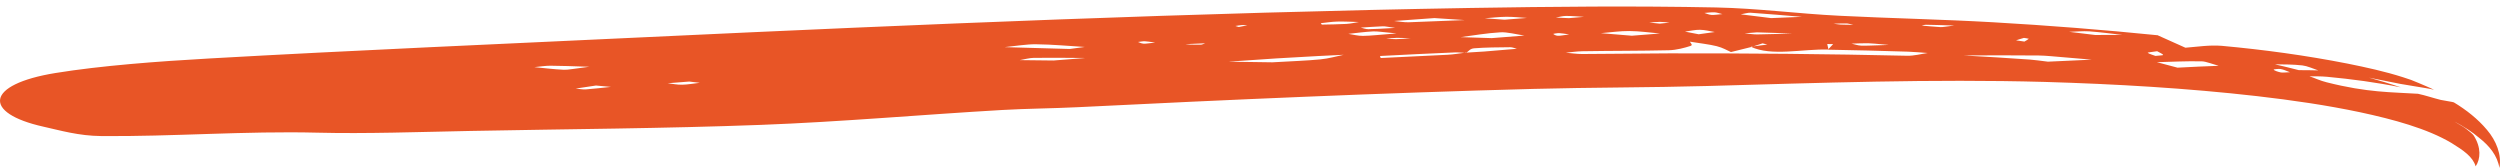 <svg width="312" height="21" viewBox="0 0 312 21" fill="none" xmlns="http://www.w3.org/2000/svg">
<path fill-rule="evenodd" clip-rule="evenodd" d="M290.363 10.269C289.545 10.069 288.939 9.763 288.227 9.521C288.952 9.53 289.63 9.513 290.412 9.583C293.457 9.87 296.54 10.273 299.627 10.902C298.316 10.455 296.981 10.065 295.641 9.689C296.957 9.951 298.35 10.228 299.567 10.47C300.295 10.588 300.991 10.696 301.682 10.823C302.373 10.952 303.06 11.024 303.765 11.203C303.128 10.885 302.504 10.647 301.865 10.365C301.227 10.083 300.575 9.839 299.889 9.636C297.636 8.916 295.299 8.407 292.983 7.94C287.742 6.908 282.492 6.197 277.267 5.719C275.728 5.595 274.241 5.841 272.738 5.955L269.214 4.374L269.305 4.402C262.451 3.712 255.607 3.173 248.744 2.779C242.365 2.415 235.899 2.285 229.609 1.969C224.375 1.712 219.4 1.04 214.177 0.931C203.993 0.722 193.731 0.826 183.514 0.993C149.256 1.581 115.096 3.014 80.972 4.621C62.691 5.488 44.41 6.264 26.159 7.295C19.677 7.661 12.602 8.191 6.936 9.11C-1.857 10.537 -2.212 14.11 5.428 15.811C7.545 16.283 9.812 16.953 12.637 16.98C21.396 17.061 30.724 16.331 39.599 16.557C45.645 16.709 52.281 16.468 58.691 16.342C70.769 16.103 82.852 16.042 94.965 15.585C104.978 15.21 115.039 14.305 125.099 13.725C128.193 13.547 131.354 13.535 134.461 13.38C153.434 12.438 172.402 11.6 191.376 11.095C198.597 10.901 205.901 10.934 213.043 10.734C227.13 10.346 241.092 9.836 255.183 10.224C264.043 10.486 272.921 10.999 281.666 11.996C286.033 12.499 290.373 13.126 294.563 14.013C298.704 14.904 302.909 16.041 305.949 17.847C307.446 18.773 308.611 19.563 308.962 20.761C309.582 19.831 309.668 18.424 308.731 16.93C308.594 16.717 308.208 16.416 307.769 16.077C307.331 15.735 306.749 15.461 306.317 15.172C307.438 15.756 308.562 16.482 309.419 17.217C310.655 18.191 311.681 19.406 311.924 20.963C312.243 19.334 311.526 17.549 310.375 16.207C309.231 14.838 307.775 13.7 306.24 12.776C306.12 12.716 305.252 12.603 304.609 12.469C303.722 12.253 302.724 11.909 301.764 11.703C298.492 11.491 295.497 11.574 290.363 10.269ZM183.979 6.027C185.382 5.913 186.958 5.91 188.463 5.893C188.747 5.889 189.024 6.02 189.303 6.089C187.94 6.203 186.585 6.316 185.214 6.431C184.438 6.479 183.636 6.528 182.845 6.577C182.127 6.667 181.426 6.795 180.665 6.835C177.891 6.97 175.1 7.105 172.315 7.241C172.284 7.152 172.202 6.991 172.226 6.989C175.333 6.824 178.445 6.671 181.565 6.542C182.013 6.523 182.498 6.581 182.966 6.602C183.292 6.401 183.441 6.072 183.979 6.027ZM238.12 6.448C238.947 6.476 239.76 6.558 240.58 6.615C239.728 6.736 238.876 6.977 238.026 6.958C228.129 6.732 218.226 6.646 208.322 6.659L197.473 6.74C196.782 6.745 196.099 6.634 195.412 6.578C196.103 6.513 196.787 6.405 197.486 6.394C201.074 6.334 204.68 6.354 208.246 6.271C209.239 6.25 210.295 5.955 210.974 5.733C211.336 5.614 210.952 5.383 210.905 5.201C212.032 5.384 213.318 5.53 214.236 5.761C215.046 5.964 215.445 6.248 216.025 6.496L218.6 5.857L219.969 5.41L220.563 5.561L218.49 5.83C221.106 7.063 224.938 6.086 228.195 6.185L228.04 5.491L228.778 5.505L228.126 6.2C231.45 6.266 234.787 6.334 238.12 6.448ZM253.331 7.435C250.562 7.231 247.781 7.078 245.002 6.92C248.141 6.902 251.282 6.894 254.43 6.926C254.909 6.93 255.422 6.969 255.911 7.008L261.046 7.445C259.138 7.533 257.23 7.62 255.58 7.696C254.576 7.577 253.969 7.48 253.331 7.435ZM153.297 7.697C155.296 7.561 157.289 7.425 159.294 7.289C161.033 7.19 162.782 7.091 164.53 6.992L167.692 6.838C166.729 7.034 165.875 7.303 164.775 7.41C163.095 7.576 161.245 7.633 158.785 7.777C157.347 7.756 155.321 7.726 153.297 7.697M269.179 7.76C271.039 7.715 272.861 7.609 274.81 7.657C275.293 7.667 276.187 8.018 276.889 8.212C275.267 8.281 273.653 8.332 271.757 8.445C270.7 8.164 269.939 7.961 269.179 7.76ZM125.374 5.883C126.684 5.754 128.104 5.509 129.283 5.524C131.392 5.549 133.355 5.736 135.379 5.86C134.687 5.953 133.994 6.045 133.503 6.112C130.575 6.029 127.974 5.956 125.374 5.883ZM182.289 4.635C183.933 4.418 185.512 4.134 187.253 4.032C188.093 3.985 189.238 4.287 190.244 4.438C188.788 4.552 187.33 4.666 186.17 4.757C184.581 4.707 183.435 4.671 182.289 4.635M182.799 2.506C180.468 2.597 178.139 2.688 175.803 2.779C175.21 2.797 174.586 2.677 173.977 2.621C175.73 2.494 177.481 2.367 179.018 2.256C180.61 2.361 181.705 2.433 182.799 2.506ZM127.265 7.503C127.854 7.404 128.478 7.226 129.025 7.22C131.191 7.193 133.333 7.223 135.484 7.236C134.3 7.329 133.117 7.422 131.476 7.551C130.305 7.537 128.785 7.521 127.265 7.503ZM199.789 4.14C200.98 4.04 202.196 3.859 203.358 3.872C204.655 3.884 205.9 4.069 207.169 4.179C206.02 4.27 204.871 4.362 203.655 4.458C202.244 4.342 201.017 4.241 199.789 4.14ZM258.232 3.972C259.071 3.948 259.927 3.861 260.745 3.912C262.132 4.013 263.496 4.201 264.869 4.352C263.815 4.356 262.762 4.361 261.476 4.367C260.448 4.242 259.34 4.108 258.232 3.972ZM217.242 1.789C217.653 1.718 218.163 1.568 218.458 1.588C220.624 1.736 222.746 1.924 224.881 2.102C223.809 2.146 222.736 2.19 221.038 2.259C219.995 2.13 218.619 1.96 217.242 1.789ZM170.098 4.478C169.471 4.487 168.88 4.316 168.273 4.226C169.294 4.119 170.294 3.973 171.346 3.92C171.912 3.892 172.569 4.016 174.289 4.169C172.112 4.339 171.092 4.465 170.098 4.478ZM185.295 2.282C186.186 2.216 187.081 2.105 187.965 2.096C188.837 2.087 189.697 2.185 190.561 2.239C189.667 2.309 188.771 2.38 187.771 2.459C186.929 2.399 186.112 2.341 185.295 2.282ZM283.908 8.027C285.043 8.043 286.149 8.03 287.332 8.163C287.928 8.232 288.654 8.552 289.316 8.785C288.55 8.755 287.782 8.764 286.89 8.754C285.794 8.474 284.853 8.24 283.908 8.027ZM70.368 8.707C69.058 8.646 67.902 8.494 66.685 8.38C67.353 8.317 68.07 8.2 68.679 8.201C69.998 8.203 71.263 8.265 73.543 8.332C71.753 8.552 70.889 8.731 70.368 8.707ZM210.287 3.947C210.911 3.864 211.564 3.707 212.152 3.717C212.801 3.729 213.389 3.894 214.003 3.996C213.397 4.081 212.793 4.165 211.997 4.277C211.345 4.151 210.816 4.05 210.287 3.947ZM166.892 2.692C167.791 2.67 168.692 2.725 169.593 2.747C169.066 2.83 168.57 2.954 168.007 2.986C167.012 3.044 165.978 3.046 164.961 3.071L164.836 2.893C165.52 2.823 166.205 2.708 166.892 2.692ZM170.779 3.644C170.448 3.648 170.138 3.516 169.818 3.447C170.739 3.386 171.657 3.316 172.586 3.282C172.894 3.272 173.231 3.363 174.116 3.483C172.57 3.563 171.669 3.633 170.779 3.644ZM87.335 10.335C86.597 10.419 85.829 10.56 85.128 10.571C84.489 10.583 83.923 10.455 83.326 10.389C84.106 10.327 84.886 10.266 86.01 10.178C86.348 10.218 86.842 10.276 87.335 10.335ZM223.684 4.177C222.225 4.22 220.772 4.278 219.304 4.295C218.799 4.3 218.256 4.207 217.73 4.159C218.422 4.104 219.114 4.049 219.266 4.037C221.145 4.096 222.415 4.137 223.684 4.177ZM194.17 2.19C194.593 2.118 195.023 1.99 195.436 1.988C196.192 1.987 196.936 2.061 197.685 2.103C197.12 2.152 196.557 2.2 195.804 2.266C195.315 2.243 194.743 2.216 194.17 2.19ZM76.241 10.845C75.196 10.952 74.163 11.08 73.102 11.158C72.716 11.185 72.266 11.09 71.846 11.053C72.645 10.932 73.446 10.812 74.377 10.674C75.089 10.739 75.664 10.791 76.241 10.845ZM232.279 5.696C231.847 5.68 231.47 5.532 231.065 5.444C231.756 5.425 232.446 5.388 233.139 5.395C233.609 5.401 234.087 5.468 235.721 5.608C233.751 5.664 232.997 5.723 232.279 5.696ZM242.16 3.383C241.37 3.34 240.602 3.255 239.825 3.193C240.005 3.157 240.178 3.088 240.366 3.09C241.258 3.098 242.154 3.137 243.908 3.188C242.826 3.313 242.468 3.398 242.16 3.383ZM229.706 3.068C229.397 3.051 229.12 2.995 228.828 2.956C229.371 2.944 229.913 2.916 230.456 2.926C230.661 2.929 230.866 3.006 231.307 3.098C230.599 3.085 230.139 3.09 229.706 3.068M269.953 6.857C269.961 6.919 269.332 6.934 268.992 6.977C268.654 6.848 268.194 6.719 268.037 6.591C267.976 6.54 268.594 6.49 269.21 6.391C269.561 6.592 269.938 6.741 269.953 6.857ZM284.65 9.042C284.259 8.962 283.821 8.801 283.752 8.701C283.708 8.64 284.383 8.573 284.62 8.614C285.006 8.677 285.295 8.833 285.786 9.016C285.314 9.026 284.871 9.085 284.65 9.042ZM213.589 1.863C213.206 1.82 212.994 1.701 212.709 1.615C213.132 1.583 213.582 1.521 213.97 1.538C214.288 1.552 214.53 1.659 214.955 1.76C214.348 1.811 213.848 1.893 213.589 1.863ZM148.519 5.485L150.407 5.402C150.231 5.462 150.043 5.571 149.881 5.574C149.251 5.585 148.629 5.563 147.926 5.551C148.16 5.524 148.335 5.495 148.519 5.485ZM174.235 4.885C173.815 4.888 173.407 4.846 172.994 4.823C173.432 4.788 173.869 4.735 174.309 4.724C174.731 4.715 175.156 4.748 176.043 4.779C175.125 4.835 174.675 4.882 174.235 4.885ZM251.601 5.034C251.921 4.93 252.235 4.825 252.588 4.729C252.588 4.729 253.213 4.821 253.195 4.838C253.071 4.955 252.853 5.065 252.648 5.188C252.11 5.108 251.856 5.07 251.601 5.034ZM142.715 5.45C142.39 5.418 142.243 5.313 142.019 5.239C142.303 5.206 142.632 5.14 142.862 5.149C143.218 5.163 143.506 5.227 144.167 5.317C143.404 5.392 142.936 5.472 142.715 5.45M205.826 2.816C206.27 2.785 206.718 2.732 207.159 2.73C207.565 2.73 207.964 2.791 208.367 2.826C207.966 2.866 207.564 2.906 207.139 2.949C206.642 2.898 206.234 2.857 205.826 2.816ZM194.427 4.464C194.157 4.453 193.956 4.324 193.845 4.238C193.822 4.221 194.363 4.123 194.576 4.131C194.94 4.146 195.251 4.213 195.834 4.295C195.165 4.379 194.744 4.476 194.427 4.464ZM154.172 3.243C154.446 3.203 154.709 3.148 155 3.128C155.203 3.115 155.446 3.148 155.67 3.16C155.315 3.23 154.961 3.299 154.601 3.371C154.416 3.315 154.294 3.279 154.172 3.243Z" fill="#E85526"/>
</svg>
